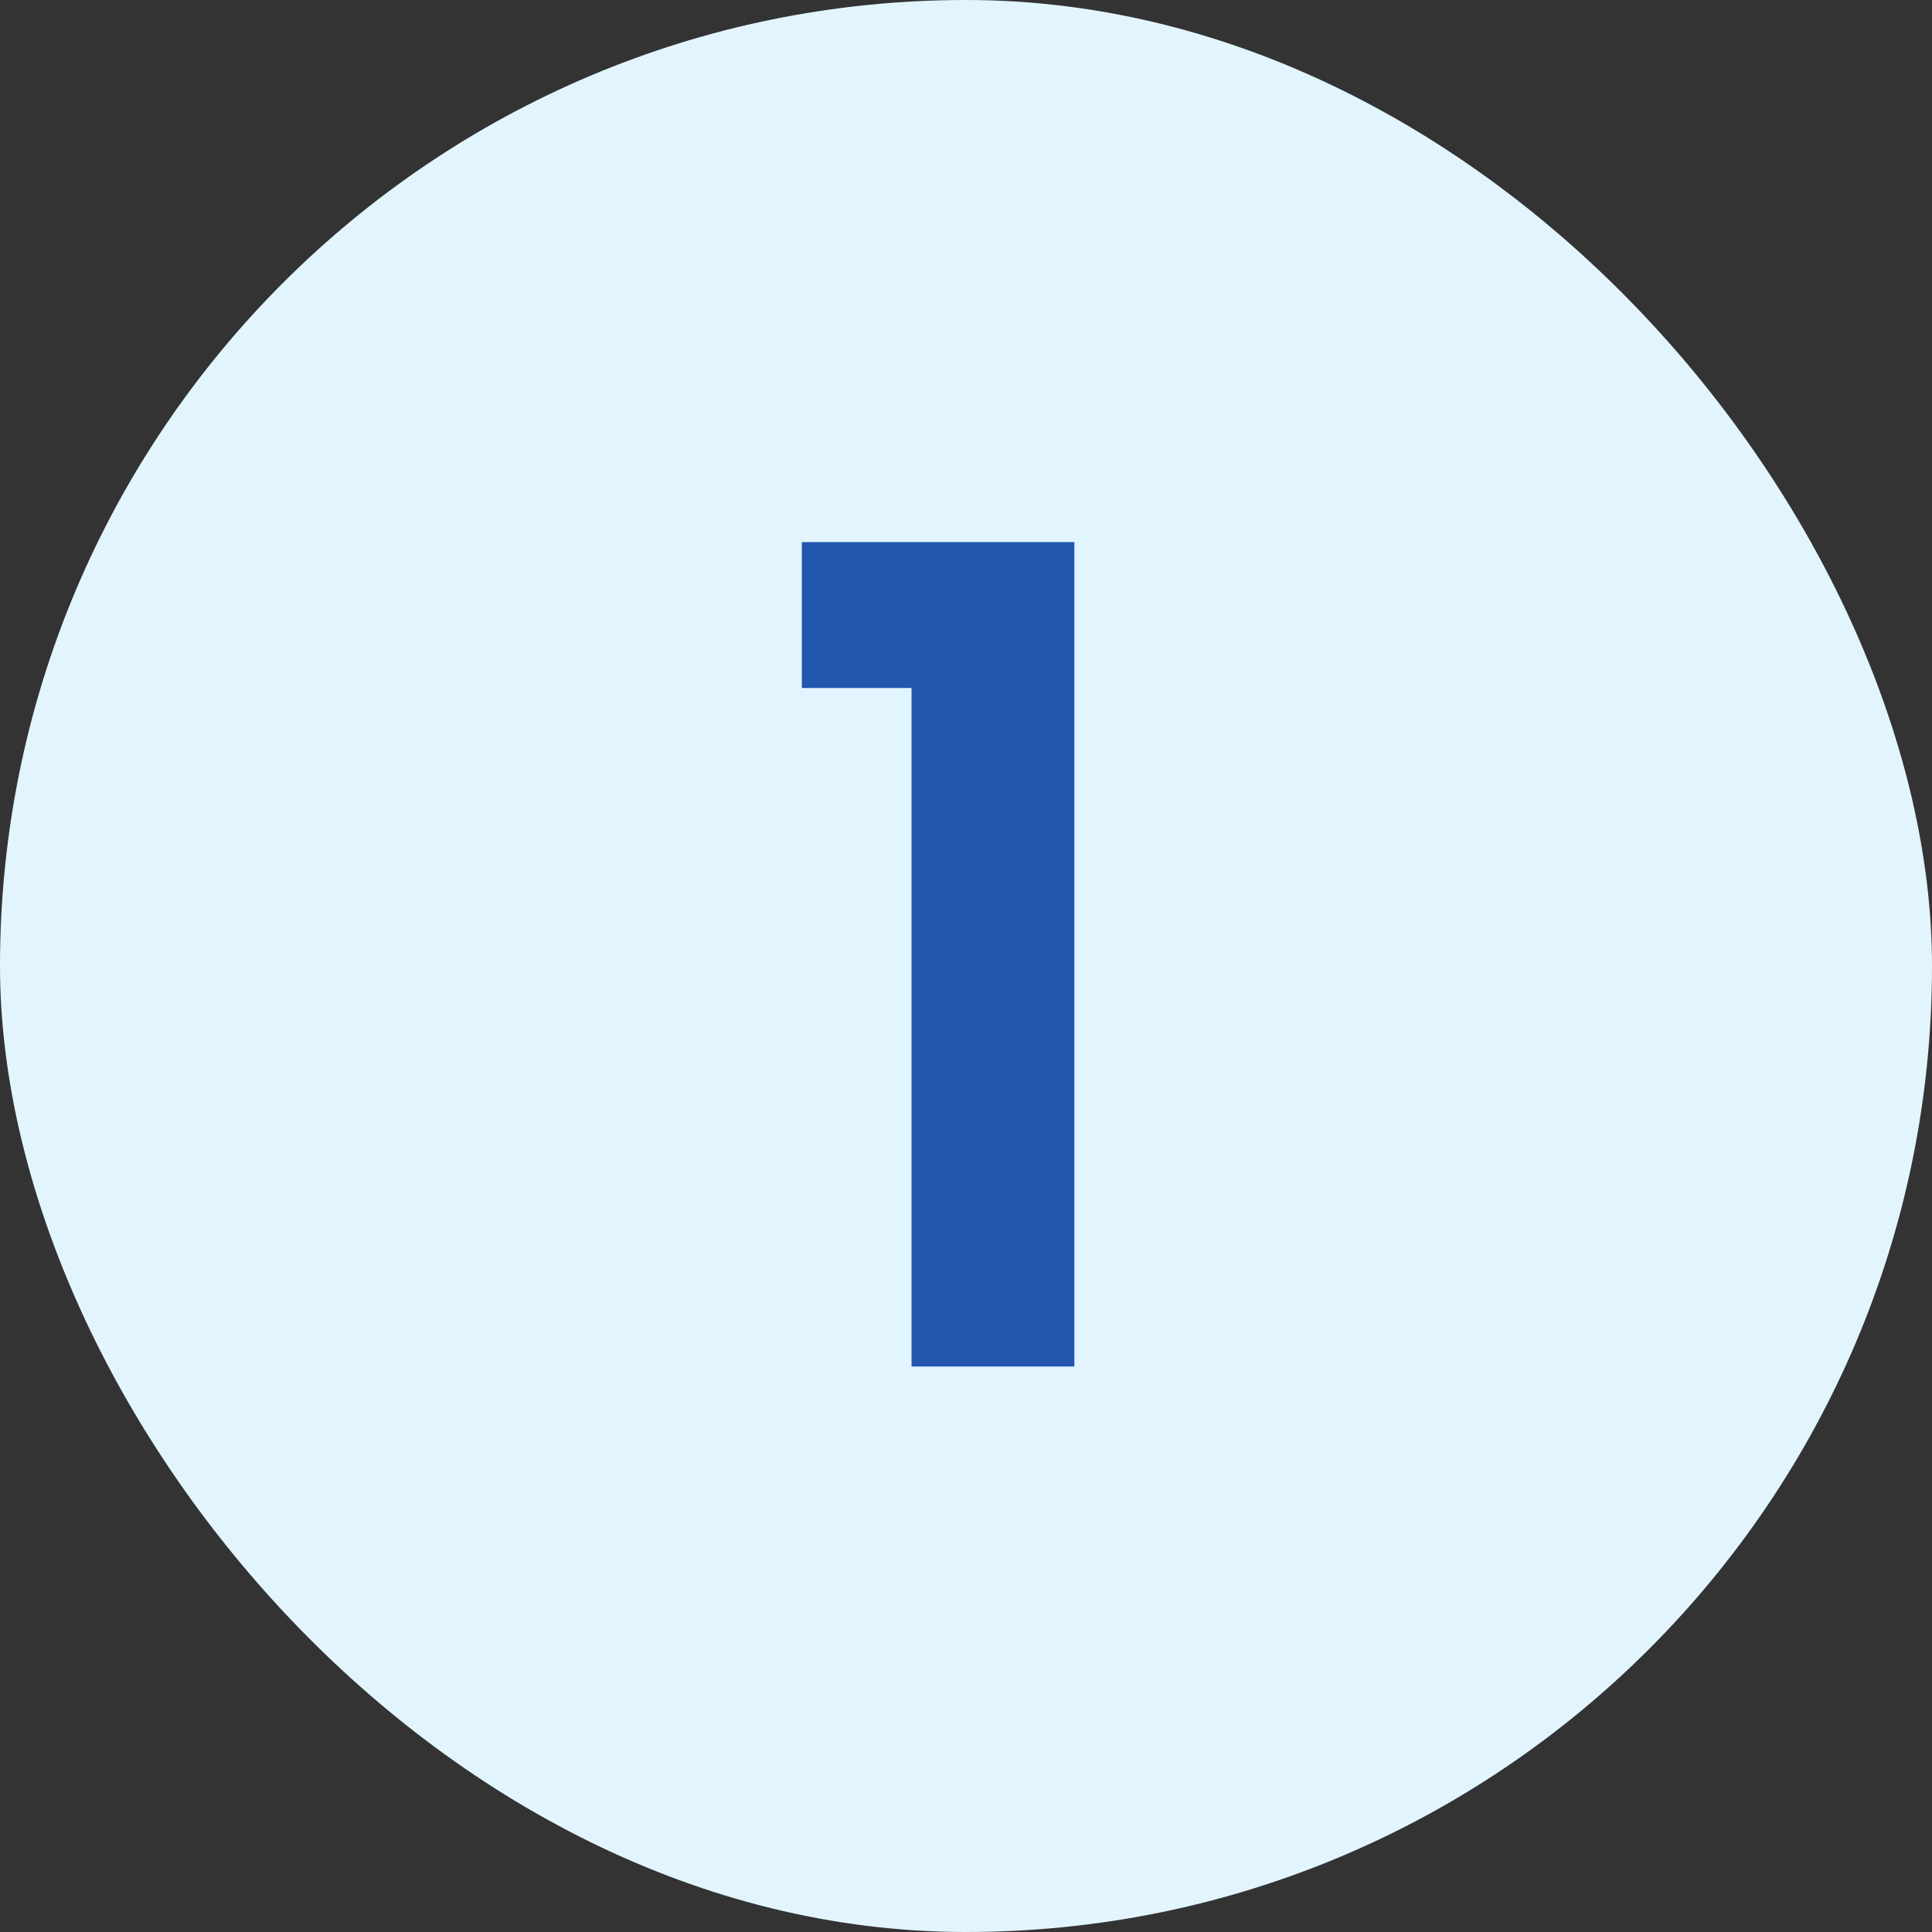 <svg viewBox="0 0 41 41" fill="none" xmlns="http://www.w3.org/2000/svg"><rect x="0" y="0" width="41" height="41" fill="#333333" stroke="none"/><rect width="41" height="41" rx="20.5" fill="#E2F5FF"/><path d="M17.016 14.6v-3.096H22.8V29h-3.456V14.6h-2.328Z" fill="#2157AD"/></svg>
